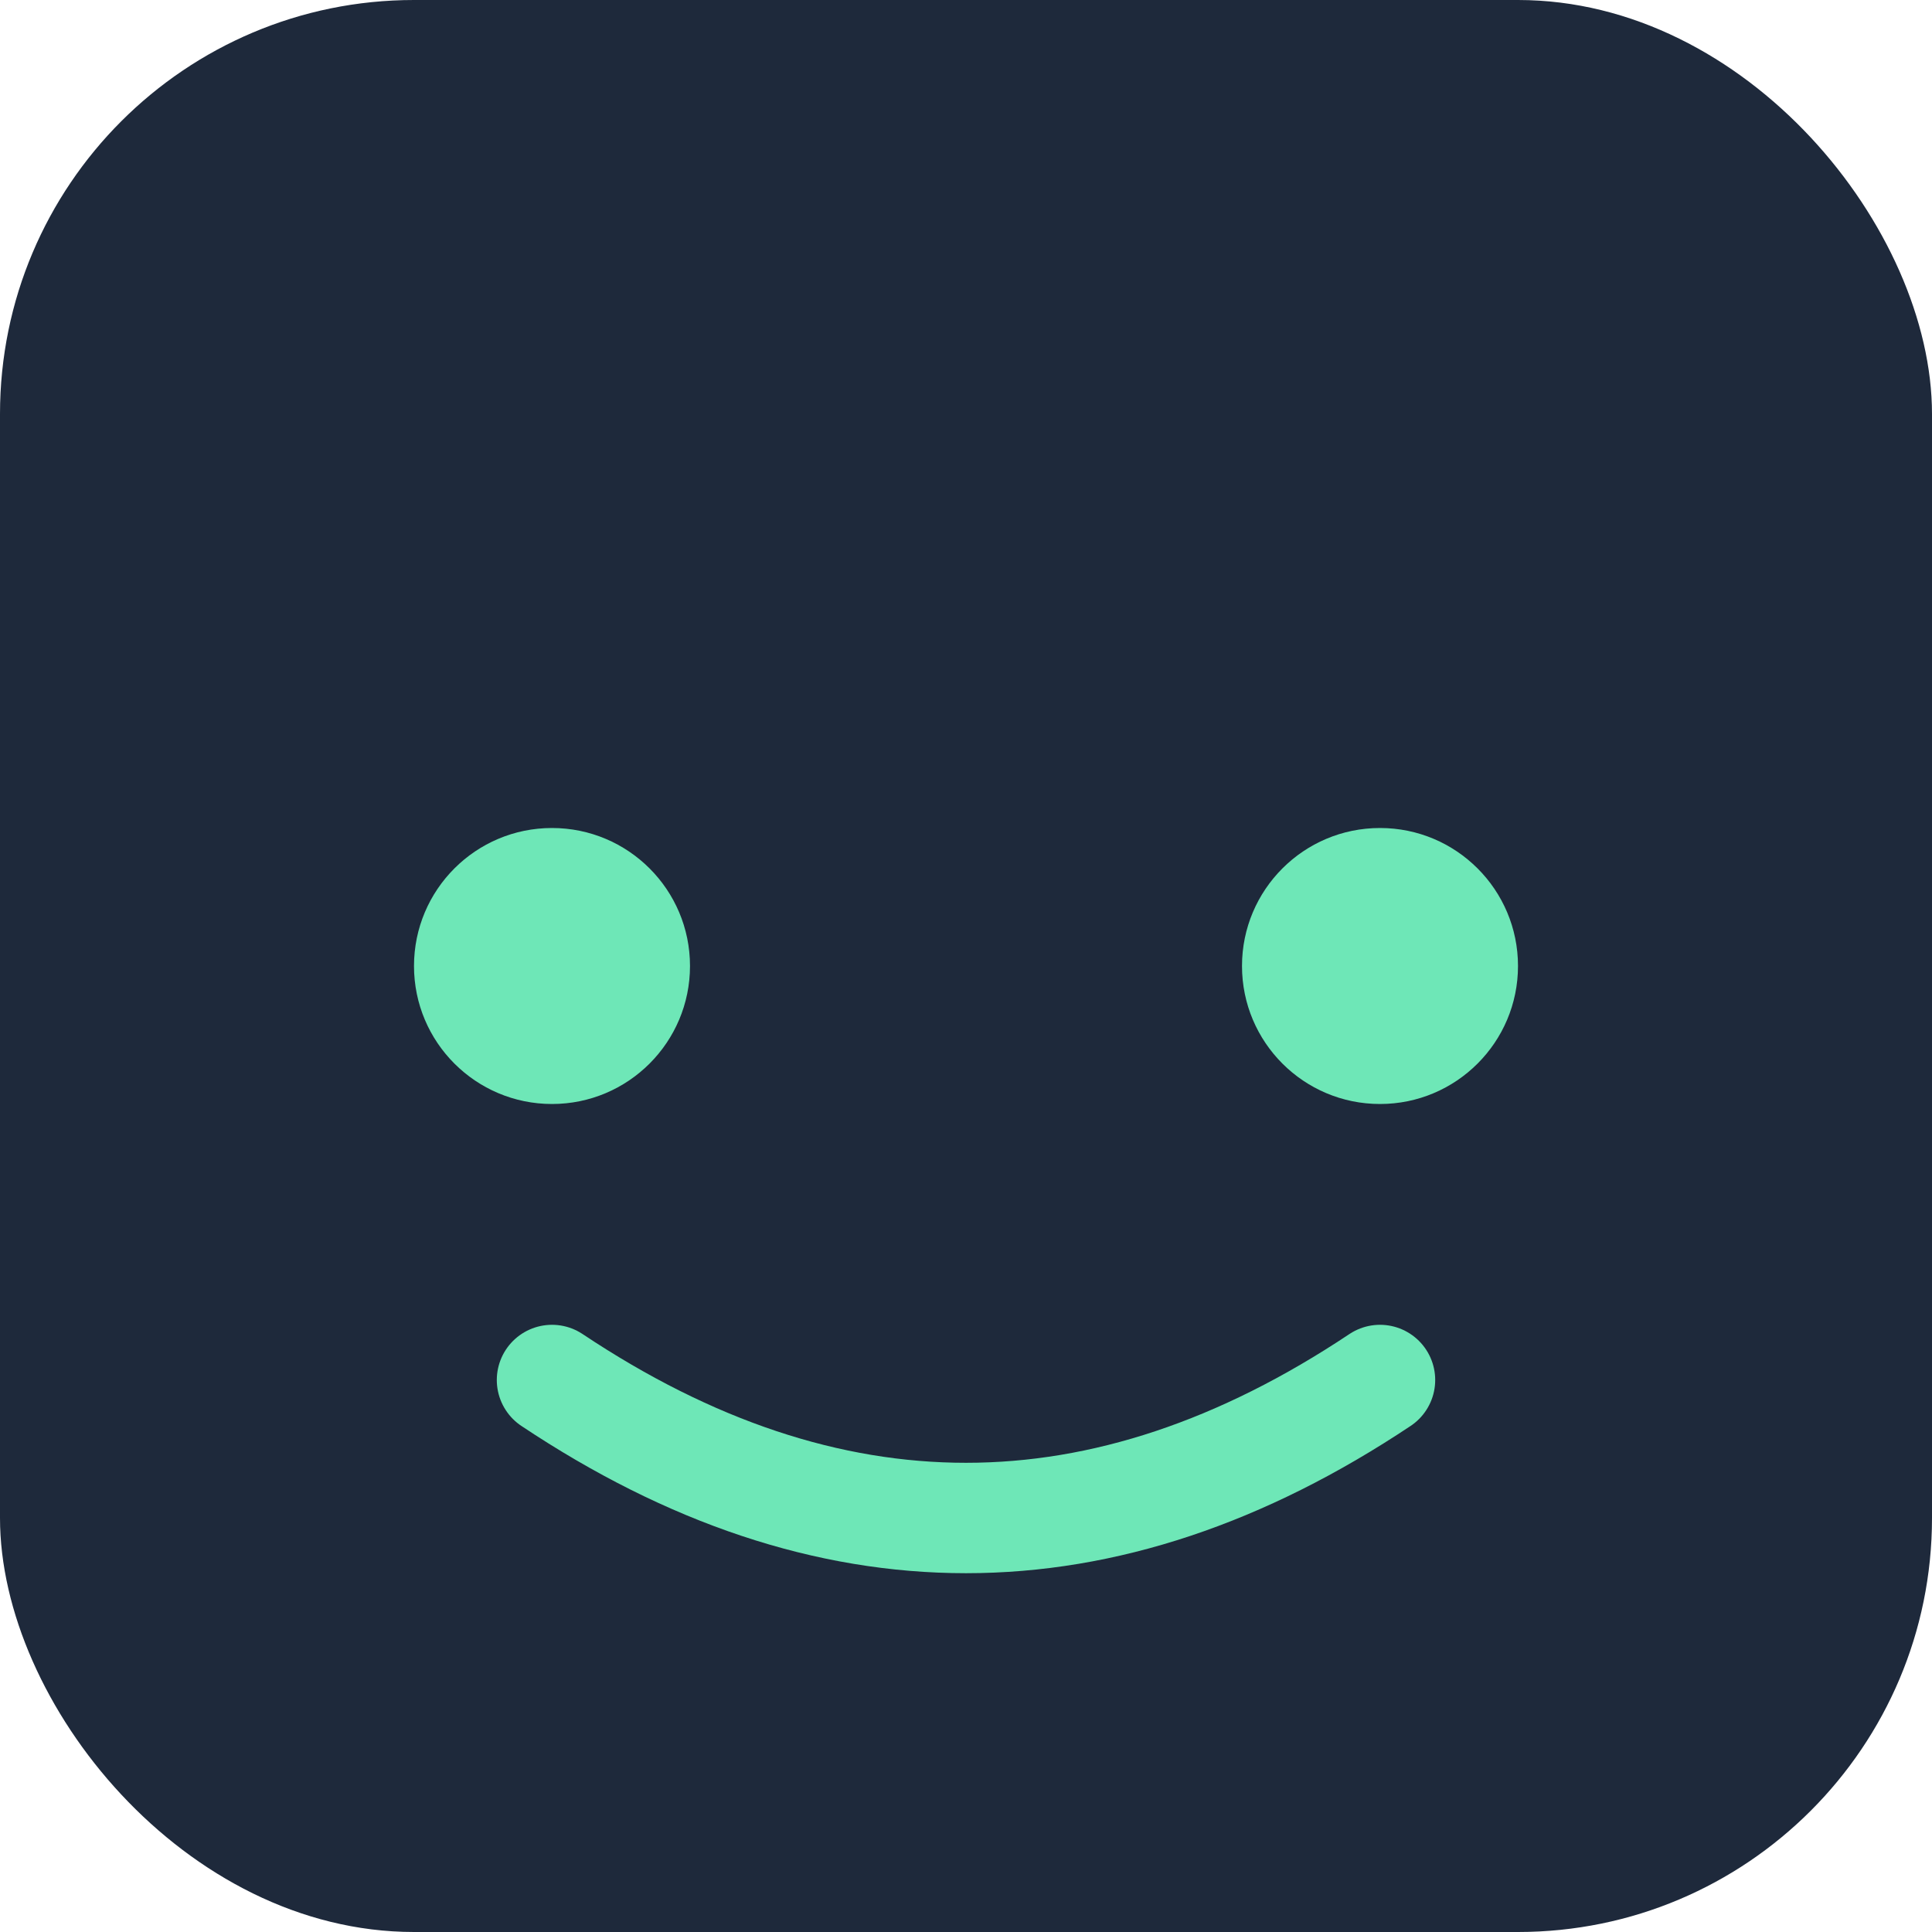 <svg xmlns="http://www.w3.org/2000/svg" viewBox="15 15 70 70" width="512" height="512">
  <!-- The Base (Mørkegrå avrundet firkant) -->
  <rect x="15" y="15" width="70" height="70" rx="15" fill="#1e293b" />

  <!-- The Face (Ansiktet i myk smaragdgrønn) -->
  <g transform="translate(0, 5)">
      <!-- Øyne -->
      <ellipse cx="35" cy="45" rx="5" ry="5" fill="#6ee7b7" />
      <ellipse cx="65" cy="45" rx="5" ry="5" fill="#6ee7b7" />

      <!-- Smil -->
      <path d="M 35 60 Q 50 70 65 60" fill="none" stroke="#6ee7b7" stroke-width="4" stroke-linecap="round" />
  </g>
</svg>
